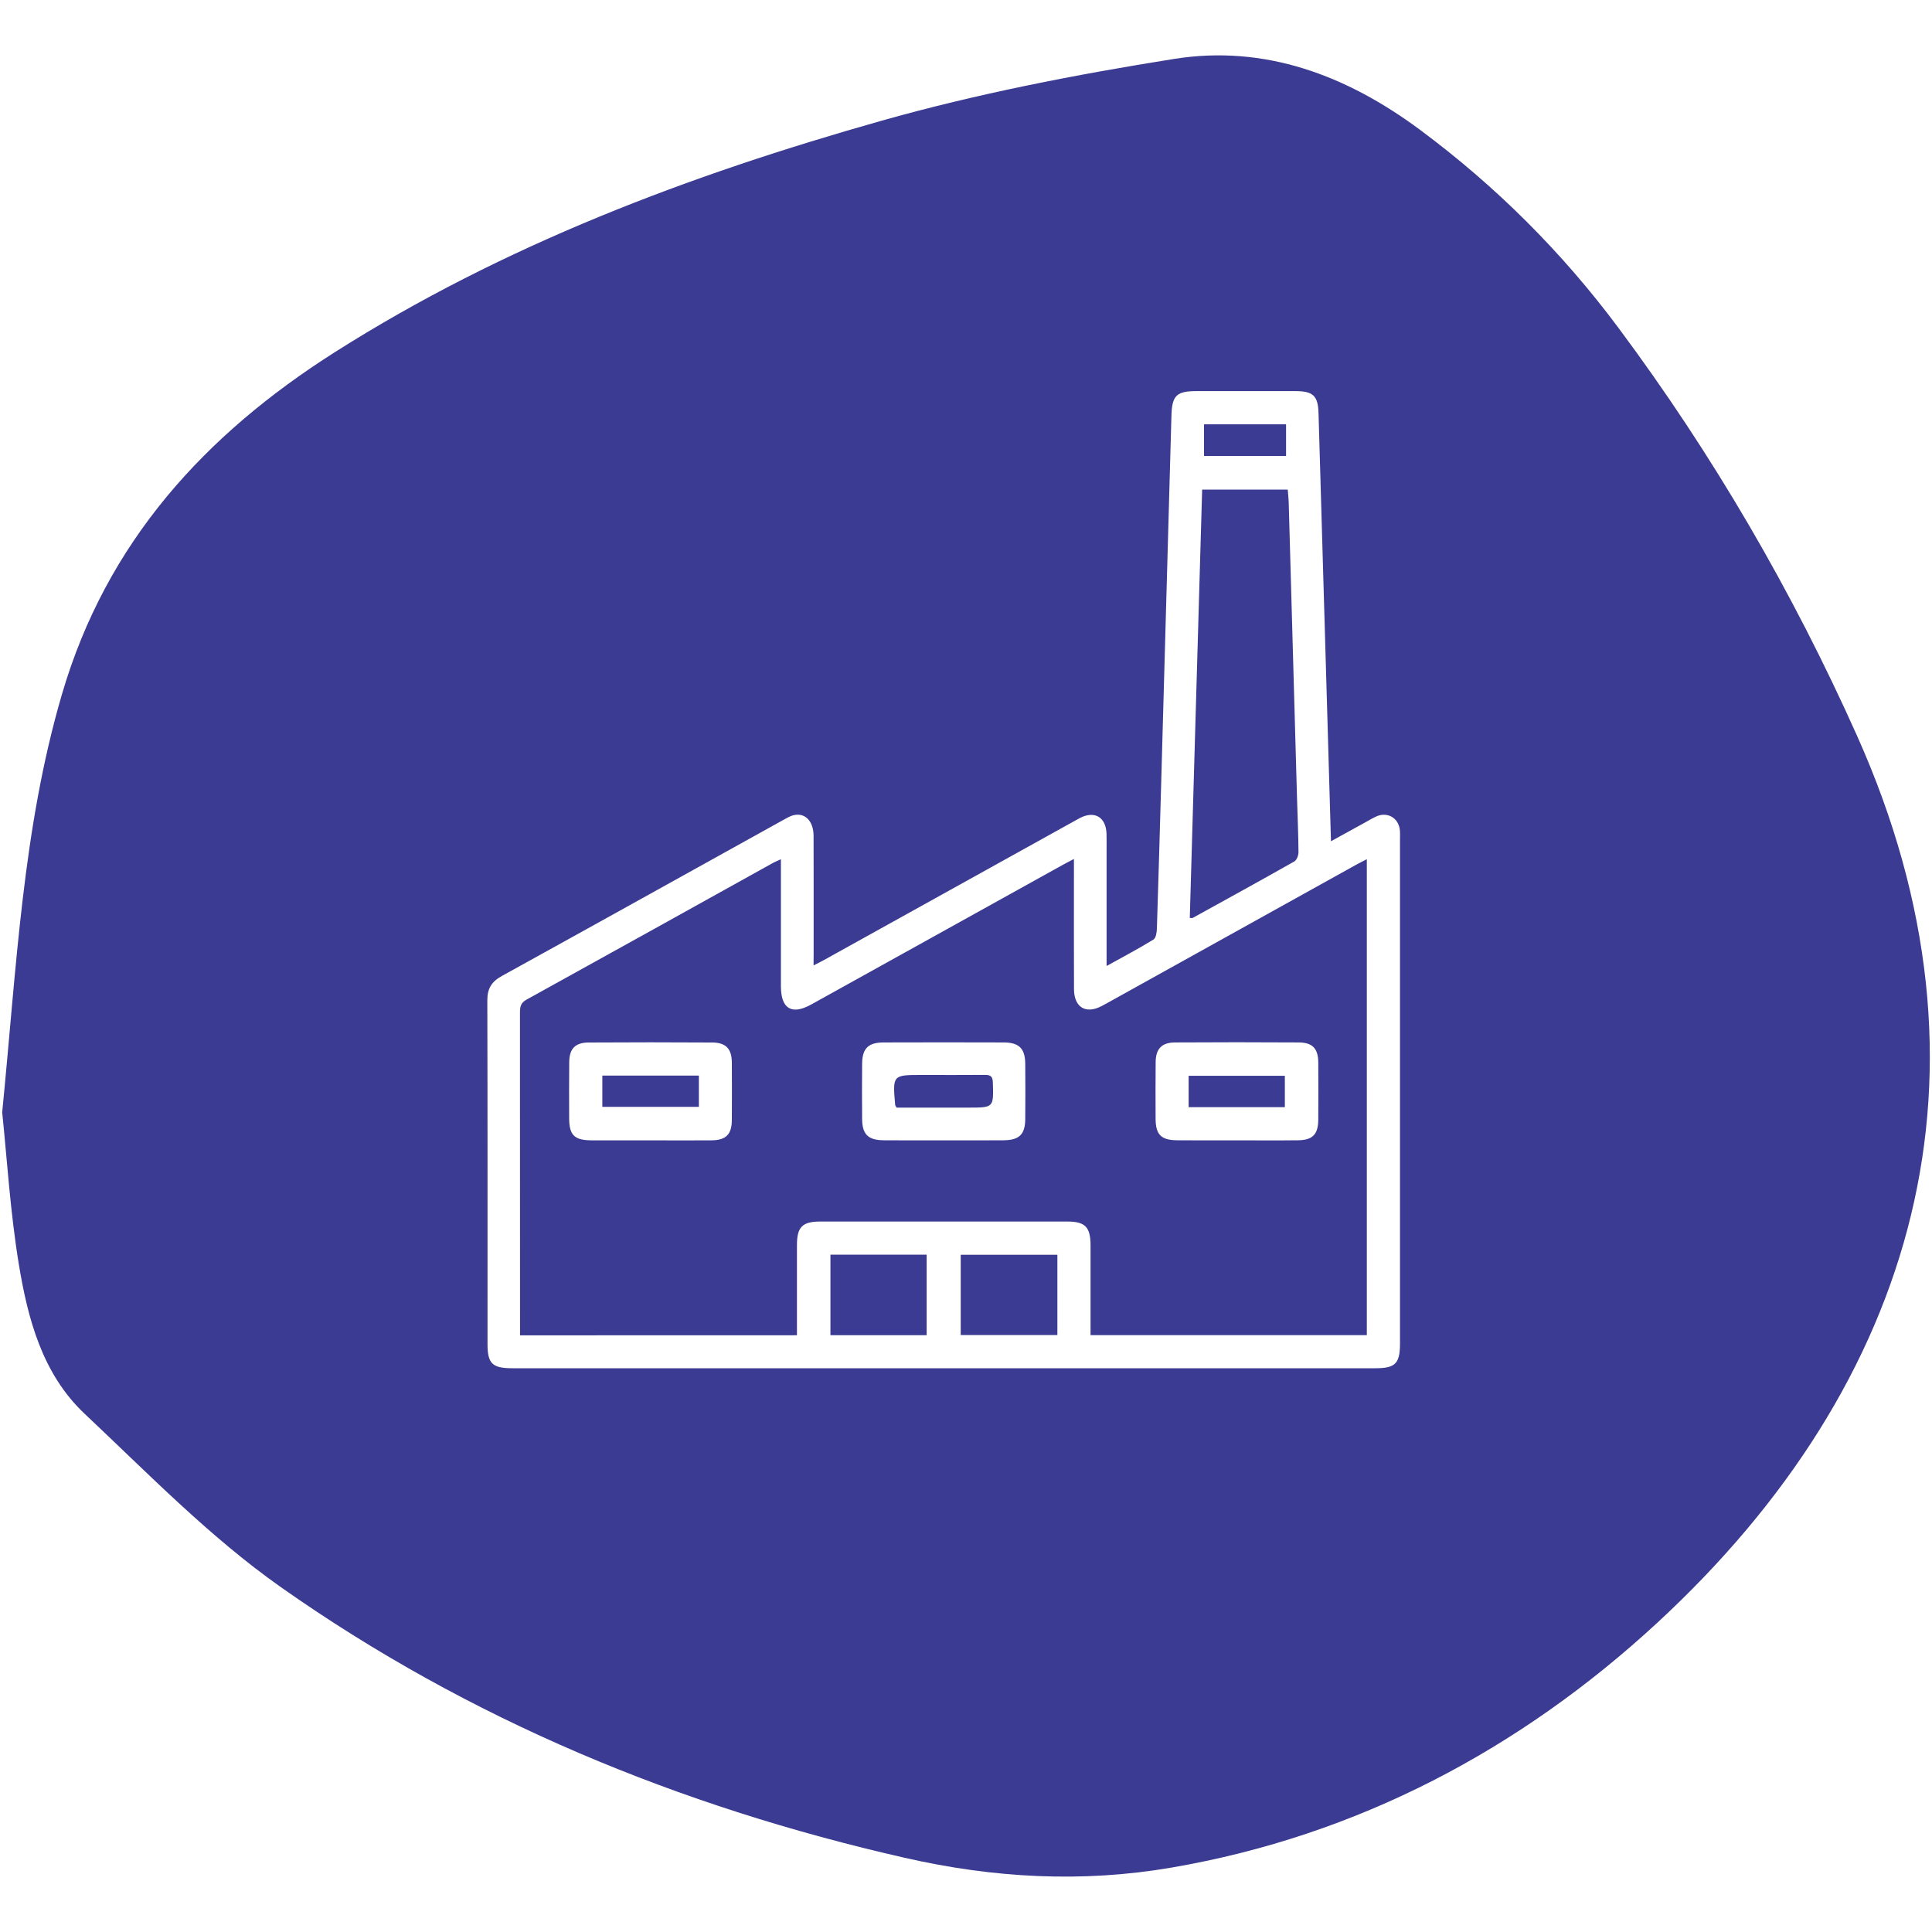 <?xml version="1.0" encoding="utf-8"?>
<!-- Generator: Adobe Illustrator 27.1.1, SVG Export Plug-In . SVG Version: 6.00 Build 0)  -->
<svg version="1.1" id="Capa_1" xmlns="http://www.w3.org/2000/svg" xmlns:xlink="http://www.w3.org/1999/xlink" x="0px" y="0px"
	 viewBox="0 0 300 300" style="enable-background:new 0 0 300 300;" xml:space="preserve">
<style type="text/css">
	.st0{fill:#FA8800;}
	.st1{fill:#BCED0A;}
	.st2{fill:#3DAE2B;}
	.st3{fill:#CCCCCC;}
	.st4{fill:#E6E6E6;}
	.st5{fill:none;stroke:#000000;stroke-width:4;stroke-linecap:round;stroke-miterlimit:10;}
	.st6{fill:#9B9B9B;}
	.st7{fill:#A8A8A8;}
	.st8{fill:#999999;stroke:#000000;stroke-width:4;stroke-linecap:round;stroke-miterlimit:10;}
	.st9{fill:#FFFF00;}
	.st10{clip-path:url(#SVGID_00000168078190700571140070000017512873553649597884_);}
	.st11{clip-path:url(#SVGID_00000018940912319397609320000003192665562762906263_);}
	.st12{clip-path:url(#SVGID_00000137129225824930987520000000131804669714629567_);}
	.st13{clip-path:url(#SVGID_00000074431101499009587080000006865172112029082769_);}
	.st14{clip-path:url(#SVGID_00000118391311786116701630000001168236355450886819_);}
	.st15{clip-path:url(#SVGID_00000105425172660719376750000005272202605285820037_);}
	.st16{clip-path:url(#SVGID_00000153705448758484761490000011852772648226620074_);}
	.st17{clip-path:url(#SVGID_00000140735418391213229880000015726602997700434109_);}
	.st18{clip-path:url(#SVGID_00000013169953767401504920000017344308533031036822_);}
	.st19{clip-path:url(#SVGID_00000090993494425304480100000004838180469515339907_);fill:#FF9E18;}
	.st20{clip-path:url(#SVGID_00000033364976385645002670000003037295111610912429_);}
	.st21{clip-path:url(#SVGID_00000139284043265269494730000008909271787130079369_);fill:#FF9E18;}
	.st22{clip-path:url(#SVGID_00000170984848602611843380000005679446294601551274_);}
	.st23{clip-path:url(#SVGID_00000141424064430873798830000003559837551647345817_);fill:#FF9E18;}
	.st24{clip-path:url(#SVGID_00000040571733561612412360000009600916341430118555_);}
	.st25{clip-path:url(#SVGID_00000078723962506913848530000011791354817705905845_);fill:#FF9E18;}
	.st26{clip-path:url(#SVGID_00000047754030607792656780000010123031125500742579_);}
	.st27{clip-path:url(#SVGID_00000046331759001045665150000000776386728873493415_);fill:#FF9E18;}
	.st28{clip-path:url(#SVGID_00000124158686215930697570000006962299313364899477_);}
	.st29{clip-path:url(#SVGID_00000177475204071505095480000007670042230999404445_);fill:#FF9E18;}
	.st30{clip-path:url(#SVGID_00000083785611438381488140000016271861789388894138_);}
	.st31{clip-path:url(#SVGID_00000085962141390348279220000002361650612019942557_);fill:#FF9E18;}
	.st32{clip-path:url(#SVGID_00000063597247071501453080000006338527661729344928_);}
	.st33{clip-path:url(#SVGID_00000179642610348503883490000006017534922816855453_);fill:#FF9E18;}
	.st34{clip-path:url(#SVGID_00000092436468838712773050000008055376434662761893_);}
	.st35{clip-path:url(#SVGID_00000174584955423026805600000002644485096485289610_);fill:#FF9E18;}
	.st36{fill:#FFFFFF;}
	.st37{fill:url(#SVGID_00000036244223905439047340000008810186947815839122_);}
	.st38{fill-rule:evenodd;clip-rule:evenodd;fill:#FFFFFF;}
	.st39{fill:#FF9E18;}
	.st40{fill:#CFF297;}
	.st41{fill:#EAFFD7;}
	.st42{fill:#72A900;}
	.st43{fill:#1D9300;}
	.st44{fill:#4EA000;}
	.st45{fill:#D9FFD7;}
	.st46{fill:#377500;}
	.st47{fill:#6EC116;}
	.st48{fill:#BEE573;}
	.st49{fill:#98D80B;}
	.st50{filter:url(#Adobe_OpacityMaskFilter);}
	.st51{filter:url(#Adobe_OpacityMaskFilter_00000001629552673121052620000001411159396634136228_);}
	
		.st52{mask:url(#SVGID_00000034787443079300272070000016168963590034259846_);fill:url(#SVGID_00000062180561124331992970000015744566855980736152_);}
	.st53{filter:url(#Adobe_OpacityMaskFilter_00000090983302158345707710000011234461591851397564_);}
	.st54{filter:url(#Adobe_OpacityMaskFilter_00000052819762698935416900000017657653551069406114_);}
	
		.st55{mask:url(#SVGID_00000070108391156919391370000006285415944324518574_);fill:url(#SVGID_00000019665823154588271200000006232293214178915226_);}
	.st56{filter:url(#Adobe_OpacityMaskFilter_00000013150549082592423120000012735937027815273387_);}
	.st57{filter:url(#Adobe_OpacityMaskFilter_00000116952275333403783020000017129847308359616179_);}
	
		.st58{mask:url(#SVGID_00000064350569749416300580000011640662063078404003_);fill:url(#SVGID_00000144330218371524655130000007973066233697353914_);}
	.st59{fill:url(#SVGID_00000074405716391361394110000013017662531663739541_);}
	.st60{fill:url(#SVGID_00000081607077037064979090000003585709825406743478_);}
	.st61{fill:url(#SVGID_00000176763361224148726210000007567459549499500988_);}
	.st62{fill:url(#SVGID_00000083782245506187991080000000297992724904624260_);}
	.st63{fill:url(#SVGID_00000124846537718285395410000017434368389684019348_);}
	.st64{fill:#1A1A1A;}
	.st65{fill:#333333;}
	.st66{fill:#546608;}
	.st67{fill:#09094F;}
	.st68{fill:#3B3B93;}
	.st69{clip-path:url(#SVGID_00000087405566574752866410000008087027529284976283_);}
	.st70{fill:#3A340F;}
	.st71{fill:#6A6772;}
	.st72{clip-path:url(#SVGID_00000029750241997352240080000002705740006310097065_);fill:#3B3B93;}
	.st73{clip-path:url(#SVGID_00000029750241997352240080000002705740006310097065_);}
	.st74{clip-path:url(#SVGID_00000029750241997352240080000002705740006310097065_);fill:#F7CD01;}
	.st75{fill:#F7CD01;}
	.st76{fill:#FF6946;}
	.st77{fill:#F0A6CC;}
	.st78{fill:#80B597;}
	.st79{clip-path:url(#SVGID_00000003815383464693006450000008557389405620792744_);fill:#FFFFFF;}
	.st80{clip-path:url(#SVGID_00000003815383464693006450000008557389405620792744_);}
	.st81{clip-path:url(#SVGID_00000003815383464693006450000008557389405620792744_);fill:#F7CD01;}
	.st82{fill:#E4B63A;}
	.st83{fill:#7BBDD4;}
	.st84{fill:#FF7F5D;}
	.st85{fill:#E3B73A;}
	.st86{clip-path:url(#SVGID_00000103231758422415763930000013756593668556583049_);}
	.st87{fill:none;stroke:#FFFFFF;stroke-width:4;stroke-miterlimit:10;}
	.st88{clip-path:url(#SVGID_00000069398093912281407260000011806891363552533430_);fill:#F7CD01;}
	.st89{clip-path:url(#SVGID_00000069398093912281407260000011806891363552533430_);}
	.st90{clip-path:url(#SVGID_00000069398093912281407260000011806891363552533430_);fill:#80B597;}
	.st91{fill:#6DAC3B;}
</style>
<path class="st68" d="M0.34,172.72c2.24-22.56,3.16-44.02,9.28-64.92c6.93-23.68,22.26-40.34,42.35-53.1
	c26.22-16.65,55.09-27.51,84.8-35.92c14.9-4.22,30.23-7.19,45.54-9.63c14.1-2.25,26.8,2.56,38.15,10.98
	c11.8,8.75,22.11,19.04,30.86,30.79c14.69,19.73,27,40.88,37.05,63.35c23.33,52.14,9.33,100.48-31.11,137.79
	c-21.14,19.5-46.36,32.97-75.36,37.94c-13.93,2.39-27.68,1.61-41.41-1.52c-34.95-7.95-67.61-21.41-96.91-42.05
	c-11.01-7.76-20.58-17.62-30.45-26.91c-6.56-6.18-8.82-14.74-10.22-23.28C1.58,188.11,1.08,179.82,0.34,172.72z"/>
<g>
	<path class="st36" d="M126.33,149.91c0.7-0.36,1.18-0.59,1.64-0.85c12.9-7.16,25.8-14.32,38.7-21.48c0.35-0.19,0.69-0.39,1.04-0.57
		c2.27-1.17,4.03-0.12,4.11,2.46c0.02,0.74,0.01,1.48,0.01,2.22c0,5.48,0,10.96,0,16.45c0,0.52,0,1.05,0,1.86
		c2.6-1.44,4.99-2.7,7.28-4.11c0.39-0.24,0.51-1.11,0.53-1.69c0.25-7.55,0.45-15.11,0.67-22.66c0.53-19.01,1.06-38.01,1.59-57.02
		c0.09-3.12,0.8-3.79,3.93-3.79c5.09,0,10.18,0,15.27,0c2.79,0,3.56,0.7,3.64,3.43c0.47,16.04,0.93,32.09,1.4,48.13
		c0.17,6.02,0.35,12.03,0.53,18.34c1.95-1.08,3.7-2.04,5.45-3c0.56-0.31,1.11-0.65,1.7-0.9c1.64-0.67,3.27,0.27,3.53,2.01
		c0.07,0.48,0.04,0.99,0.04,1.48c0,26.13,0,52.25,0,78.38c0,3.13-0.72,3.86-3.82,3.86c-44.66,0-89.32,0-133.99,0
		c-3.15,0-3.88-0.71-3.88-3.8c0-17.78,0.02-35.56-0.03-53.34c0-1.81,0.66-2.89,2.24-3.76c14.56-8.03,29.09-16.13,43.63-24.19
		c0.56-0.31,1.13-0.66,1.74-0.8c1.76-0.39,3.04,0.96,3.05,3.21c0.02,6.07,0.01,12.15,0.01,18.22
		C126.33,148.54,126.33,149.08,126.33,149.91z M123.75,207.34c0-4.75,0-9.39,0-14.02c0-2.79,0.84-3.64,3.62-3.64
		c12.79,0,25.59,0,38.38,0c2.75,0,3.58,0.86,3.59,3.67c0,4.15,0,8.3,0,12.44c0,0.52,0,1.03,0,1.53c14.45,0,28.65,0,42.9,0
		c0-24.64,0-49.19,0-73.9c-0.65,0.34-1.18,0.59-1.68,0.87c-12.9,7.16-25.79,14.32-38.68,21.49c-0.26,0.14-0.52,0.28-0.78,0.42
		c-2.47,1.32-4.31,0.25-4.33-2.59c-0.03-6.17-0.01-12.34-0.01-18.52c0-0.5,0-1.01,0-1.71c-0.81,0.43-1.33,0.69-1.85,0.98
		c-12.98,7.21-25.96,14.42-38.95,21.62c-3.01,1.67-4.69,0.67-4.7-2.8c-0.01-6.02,0-12.05,0-18.07c0-0.51,0-1.02,0-1.69
		c-0.58,0.27-0.89,0.39-1.19,0.55c-12.77,7.09-25.52,14.19-38.31,21.25c-0.93,0.51-1.02,1.15-1.02,2.03
		c0.01,16.2,0.01,32.39,0.01,48.59c0,0.48,0,0.96,0,1.51C95.12,207.34,109.33,207.34,123.75,207.34z M184.75,142.54
		c0.28,0,0.39,0.04,0.46-0.01c5.27-2.91,10.54-5.8,15.78-8.77c0.37-0.21,0.64-0.94,0.64-1.43c-0.02-2.81-0.15-5.63-0.23-8.44
		c-0.43-15.3-0.86-30.6-1.29-45.89c-0.02-0.67-0.1-1.34-0.15-1.98c-4.52,0-8.88,0-13.29,0C186.02,98.27,185.38,120.4,184.75,142.54z
		 M128.95,194.82c0,4.29,0,8.41,0,12.51c5.05,0,9.98,0,14.94,0c0-4.2,0-8.32,0-12.51C138.86,194.82,133.94,194.82,128.95,194.82z
		 M164.19,194.84c-5.1,0-10.02,0-15.01,0c0,4.21,0,8.32,0,12.46c5.06,0,10.01,0,15.01,0C164.19,203.11,164.19,199.03,164.19,194.84z
		 M199.7,70.8c0-1.66,0-3.29,0-4.91c-4.34,0-8.5,0-12.74,0c0,1.7,0,3.29,0,4.91C191.26,70.8,195.45,70.8,199.7,70.8z"/>
	<path class="st36" d="M146.53,177.07c-3.11,0-6.22,0.02-9.33-0.01c-2.41-0.02-3.31-0.92-3.33-3.31c-0.02-2.86-0.03-5.72,0-8.58
		c0.02-2.37,0.96-3.3,3.35-3.3c6.22-0.02,12.44-0.02,18.65,0c2.38,0.01,3.31,0.95,3.33,3.32c0.02,2.86,0.03,5.72,0,8.58
		c-0.02,2.38-0.93,3.27-3.35,3.29C152.75,177.09,149.64,177.07,146.53,177.07z M139.22,171.99c3.66,0,7.41,0,11.15,0
		c3.95,0,3.92,0,3.8-3.92c-0.03-0.94-0.37-1.16-1.23-1.16c-3.26,0.03-6.52,0.01-9.77,0.01c-4.57,0-4.57,0-4.17,4.65
		C139,171.63,139.04,171.67,139.22,171.99z"/>
	<path class="st36" d="M100.89,177.07c-3.01,0-6.02,0.01-9.03,0c-2.67-0.01-3.47-0.8-3.48-3.42c-0.01-2.91-0.02-5.82,0.01-8.73
		c0.02-2.06,0.92-3.02,2.97-3.04c6.41-0.04,12.83-0.04,19.24,0c2.13,0.01,3.03,0.99,3.04,3.13c0.02,2.96,0.02,5.92,0,8.88
		c-0.01,2.24-0.88,3.15-3.13,3.18C107.31,177.1,104.1,177.07,100.89,177.07z M93.53,171.87c5.08,0,10.03,0,14.99,0
		c0-1.67,0-3.22,0-4.85c-5.02,0-9.97,0-14.99,0C93.53,168.66,93.53,170.22,93.53,171.87z"/>
	<path class="st36" d="M191.96,177.07c-3.06,0-6.12,0.02-9.18-0.01c-2.51-0.02-3.34-0.88-3.34-3.42c-0.01-2.91-0.02-5.82,0.01-8.73
		c0.02-2.04,0.93-3.02,2.98-3.04c6.41-0.04,12.83-0.04,19.24,0c2.15,0.01,3.02,0.96,3.03,3.13c0.02,2.96,0.02,5.92,0,8.88
		c-0.02,2.26-0.87,3.15-3.12,3.18C198.37,177.1,195.16,177.07,191.96,177.07z M199.51,171.92c0-1.7,0-3.29,0-4.87
		c-5.06,0-10,0-14.94,0c0,1.68,0,3.24,0,4.87C189.57,171.92,194.48,171.92,199.51,171.92z"/>
</g>
</svg>

